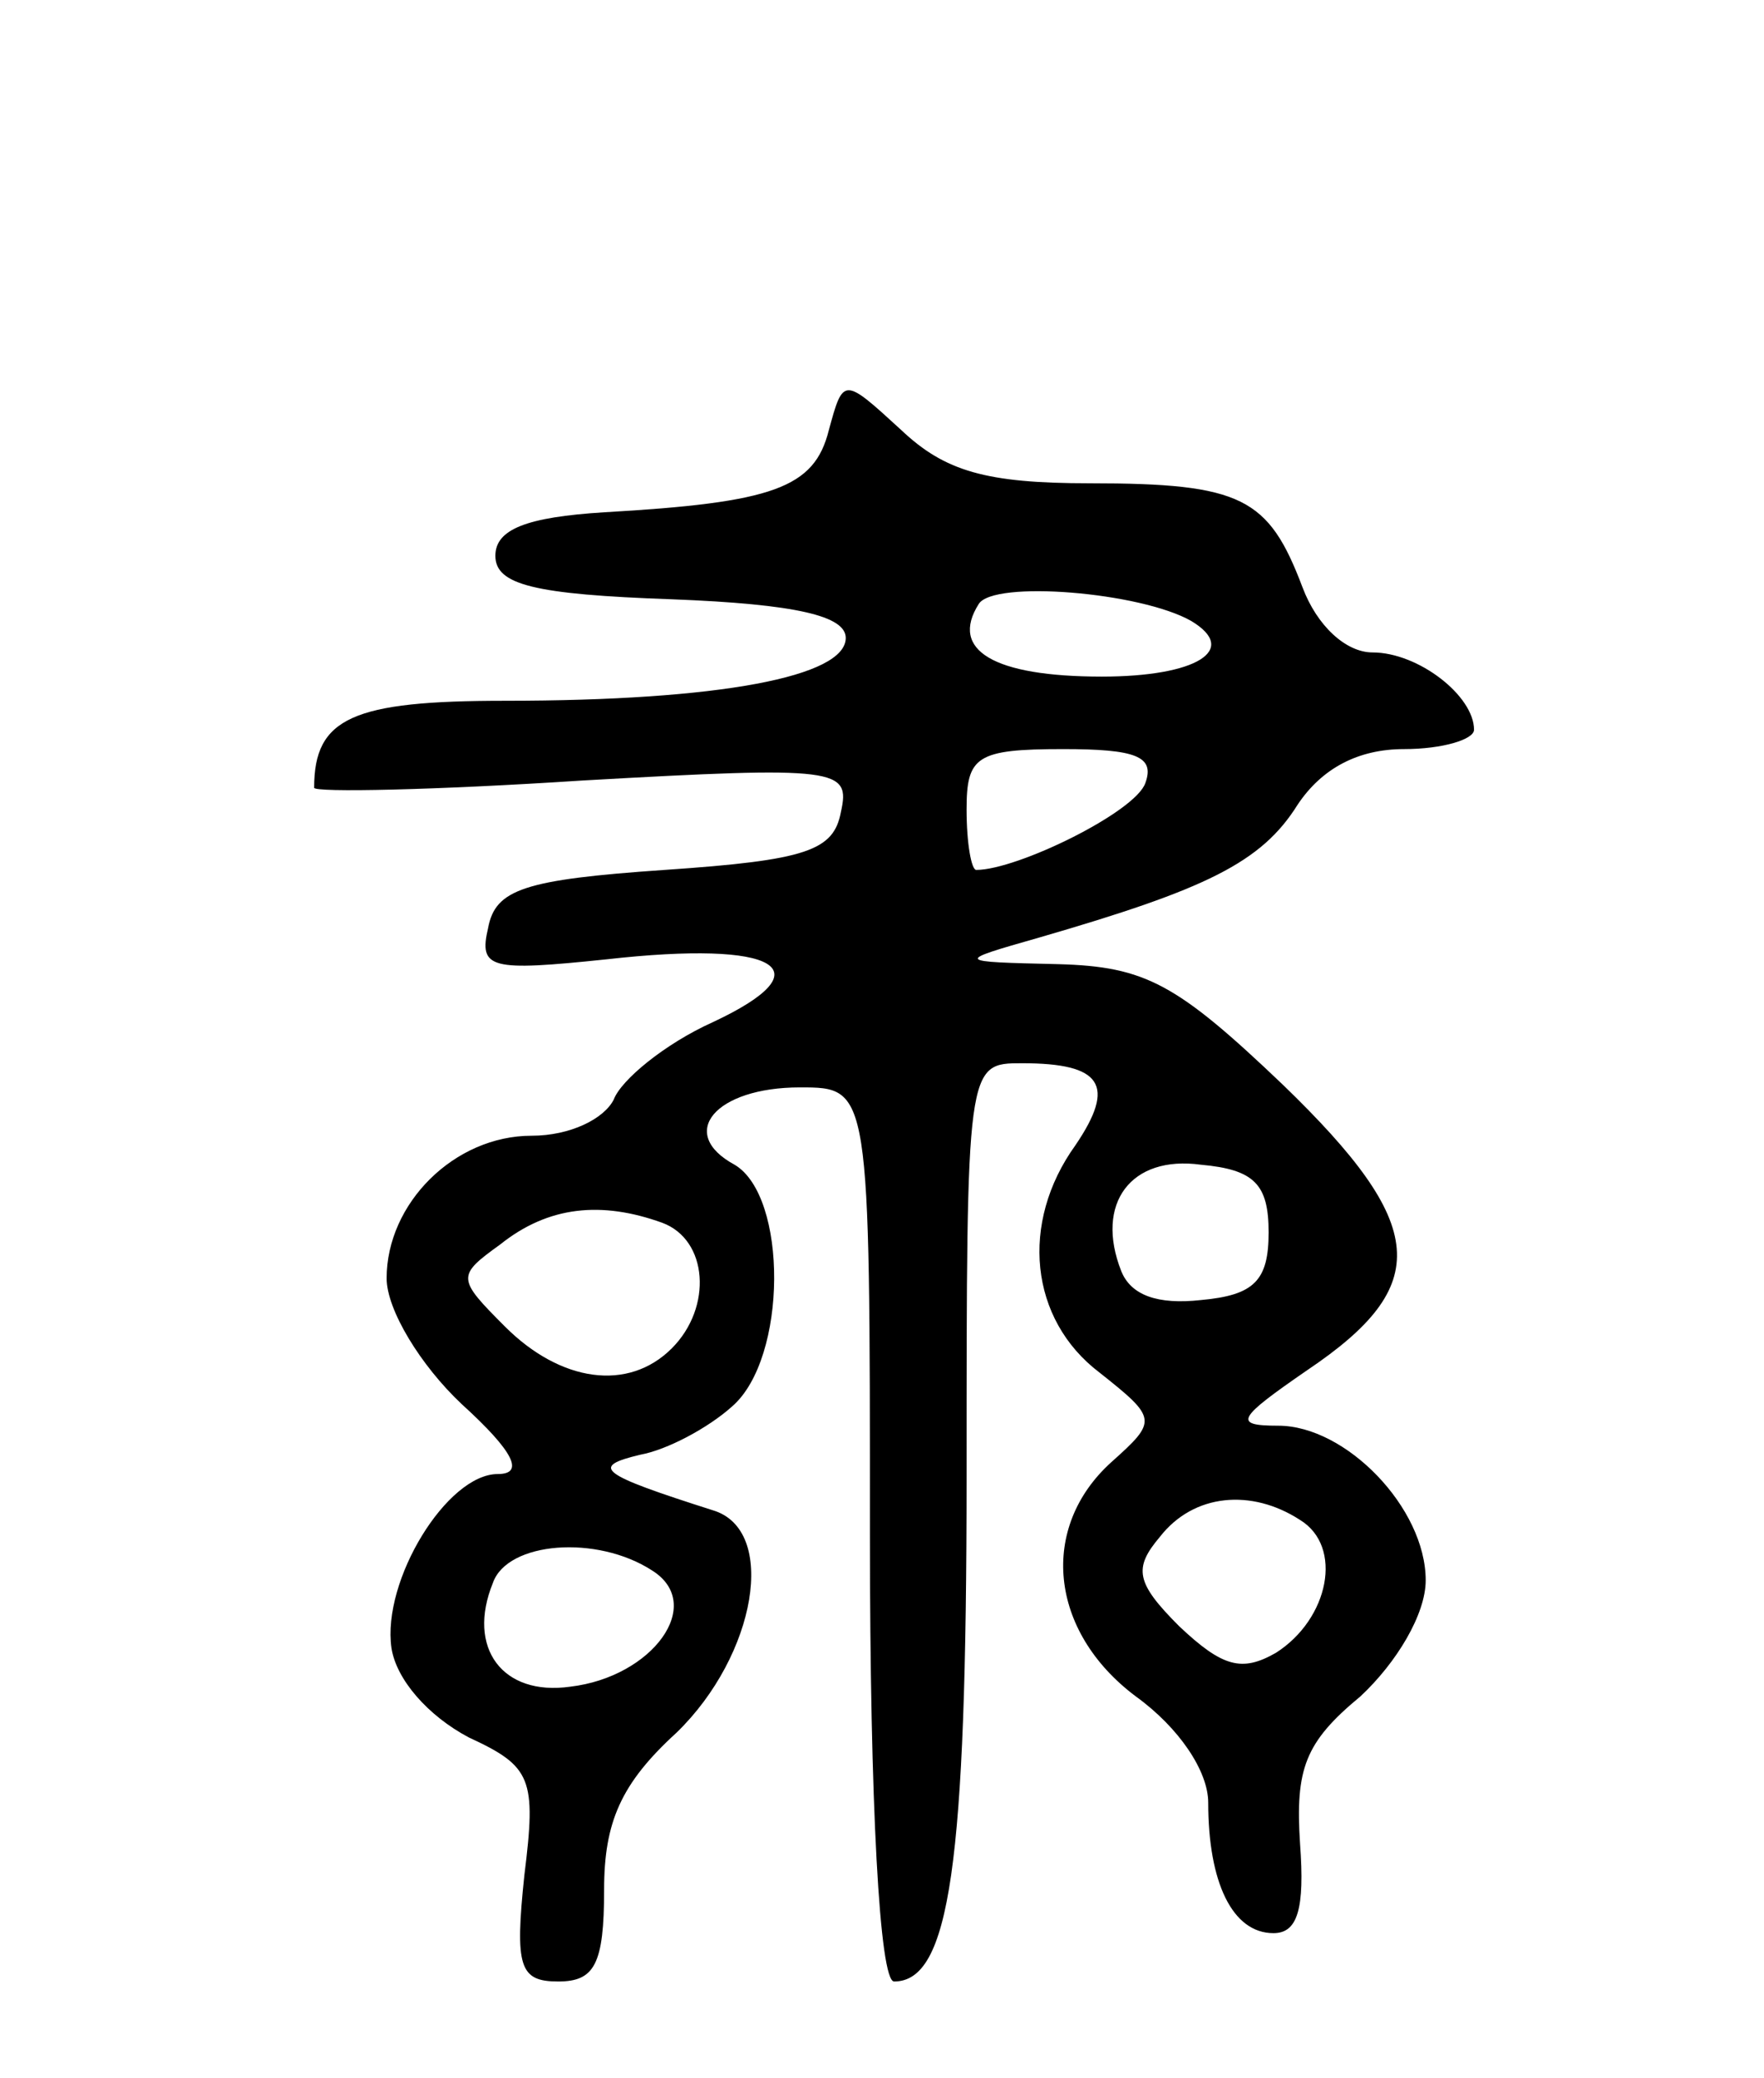 <svg version="1.0" xmlns="http://www.w3.org/2000/svg" width="73" height="86" viewBox="0 0 73 86" ><g transform="translate(0,86) scale(0.1,-0.1)" ><path d="M343 682 c-6 -24 -23 -30 -93 -34 -32 -2 -45 -7 -45 -18 0 -12 16 -16 73 -18 52 -2 72 -7 72 -16 0 -16 -52 -26 -141 -26 -63 0 -79 -7 -79 -36 0 -2 50 -1 111 3 106 6 111 5 107 -13 -3 -16 -14 -20 -73 -24 -58 -4 -70 -8 -73 -24 -4 -17 1 -18 49 -13 71 8 91 -4 44 -26 -20 -9 -38 -24 -41 -32 -4 -8 -18 -15 -34 -15 -32 0 -60 -28 -60 -59 0 -13 14 -36 31 -52 22 -20 26 -29 15 -29 -21 0 -48 -44 -44 -72 2 -13 15 -28 32 -37 26 -12 28 -17 23 -57 -4 -38 -2 -44 14 -44 15 0 19 7 19 38 0 28 7 44 30 65 33 32 42 84 15 92 -47 15 -51 18 -30 23 11 2 28 11 38 20 23 20 23 87 1 100 -24 13 -8 32 27 32 29 0 29 0 29 -185 0 -112 4 -185 10 -185 23 0 30 48 30 209 0 171 0 171 23 171 33 0 39 -9 22 -34 -23 -32 -19 -72 10 -94 24 -19 24 -20 5 -37 -30 -27 -26 -70 10 -97 18 -13 30 -31 30 -44 0 -33 10 -54 27 -54 10 0 13 10 11 37 -2 31 2 42 25 61 15 14 27 34 27 48 0 30 -33 64 -61 64 -19 0 -17 3 12 23 52 35 50 60 -10 118 -44 42 -57 49 -93 50 -43 1 -43 1 -8 11 69 20 92 31 107 55 10 15 25 23 44 23 16 0 29 4 29 8 0 14 -23 32 -42 32 -11 0 -23 11 -29 27 -14 37 -25 43 -88 43 -43 0 -60 5 -78 22 -24 22 -24 22 -30 0z m150 -79 c20 -12 2 -23 -37 -23 -45 0 -63 11 -51 30 6 10 67 5 88 -7z m-19 -67 c-4 -12 -53 -36 -70 -36 -2 0 -4 11 -4 25 0 22 4 25 40 25 30 0 38 -3 34 -14z m51 -186 c0 -20 -6 -26 -28 -28 -18 -2 -29 2 -33 12 -11 28 4 48 33 44 22 -2 28 -8 28 -28z m-251 4 c19 -7 21 -35 4 -52 -18 -18 -46 -14 -69 9 -20 20 -20 21 -2 34 20 16 42 18 67 9z m264 -123 c18 -11 12 -41 -10 -55 -14 -8 -22 -6 -40 11 -18 18 -19 24 -8 37 14 18 38 20 58 7z m-268 -21 c22 -14 0 -44 -34 -48 -28 -4 -43 16 -32 43 6 17 43 20 66 5z"/></g></svg> 
